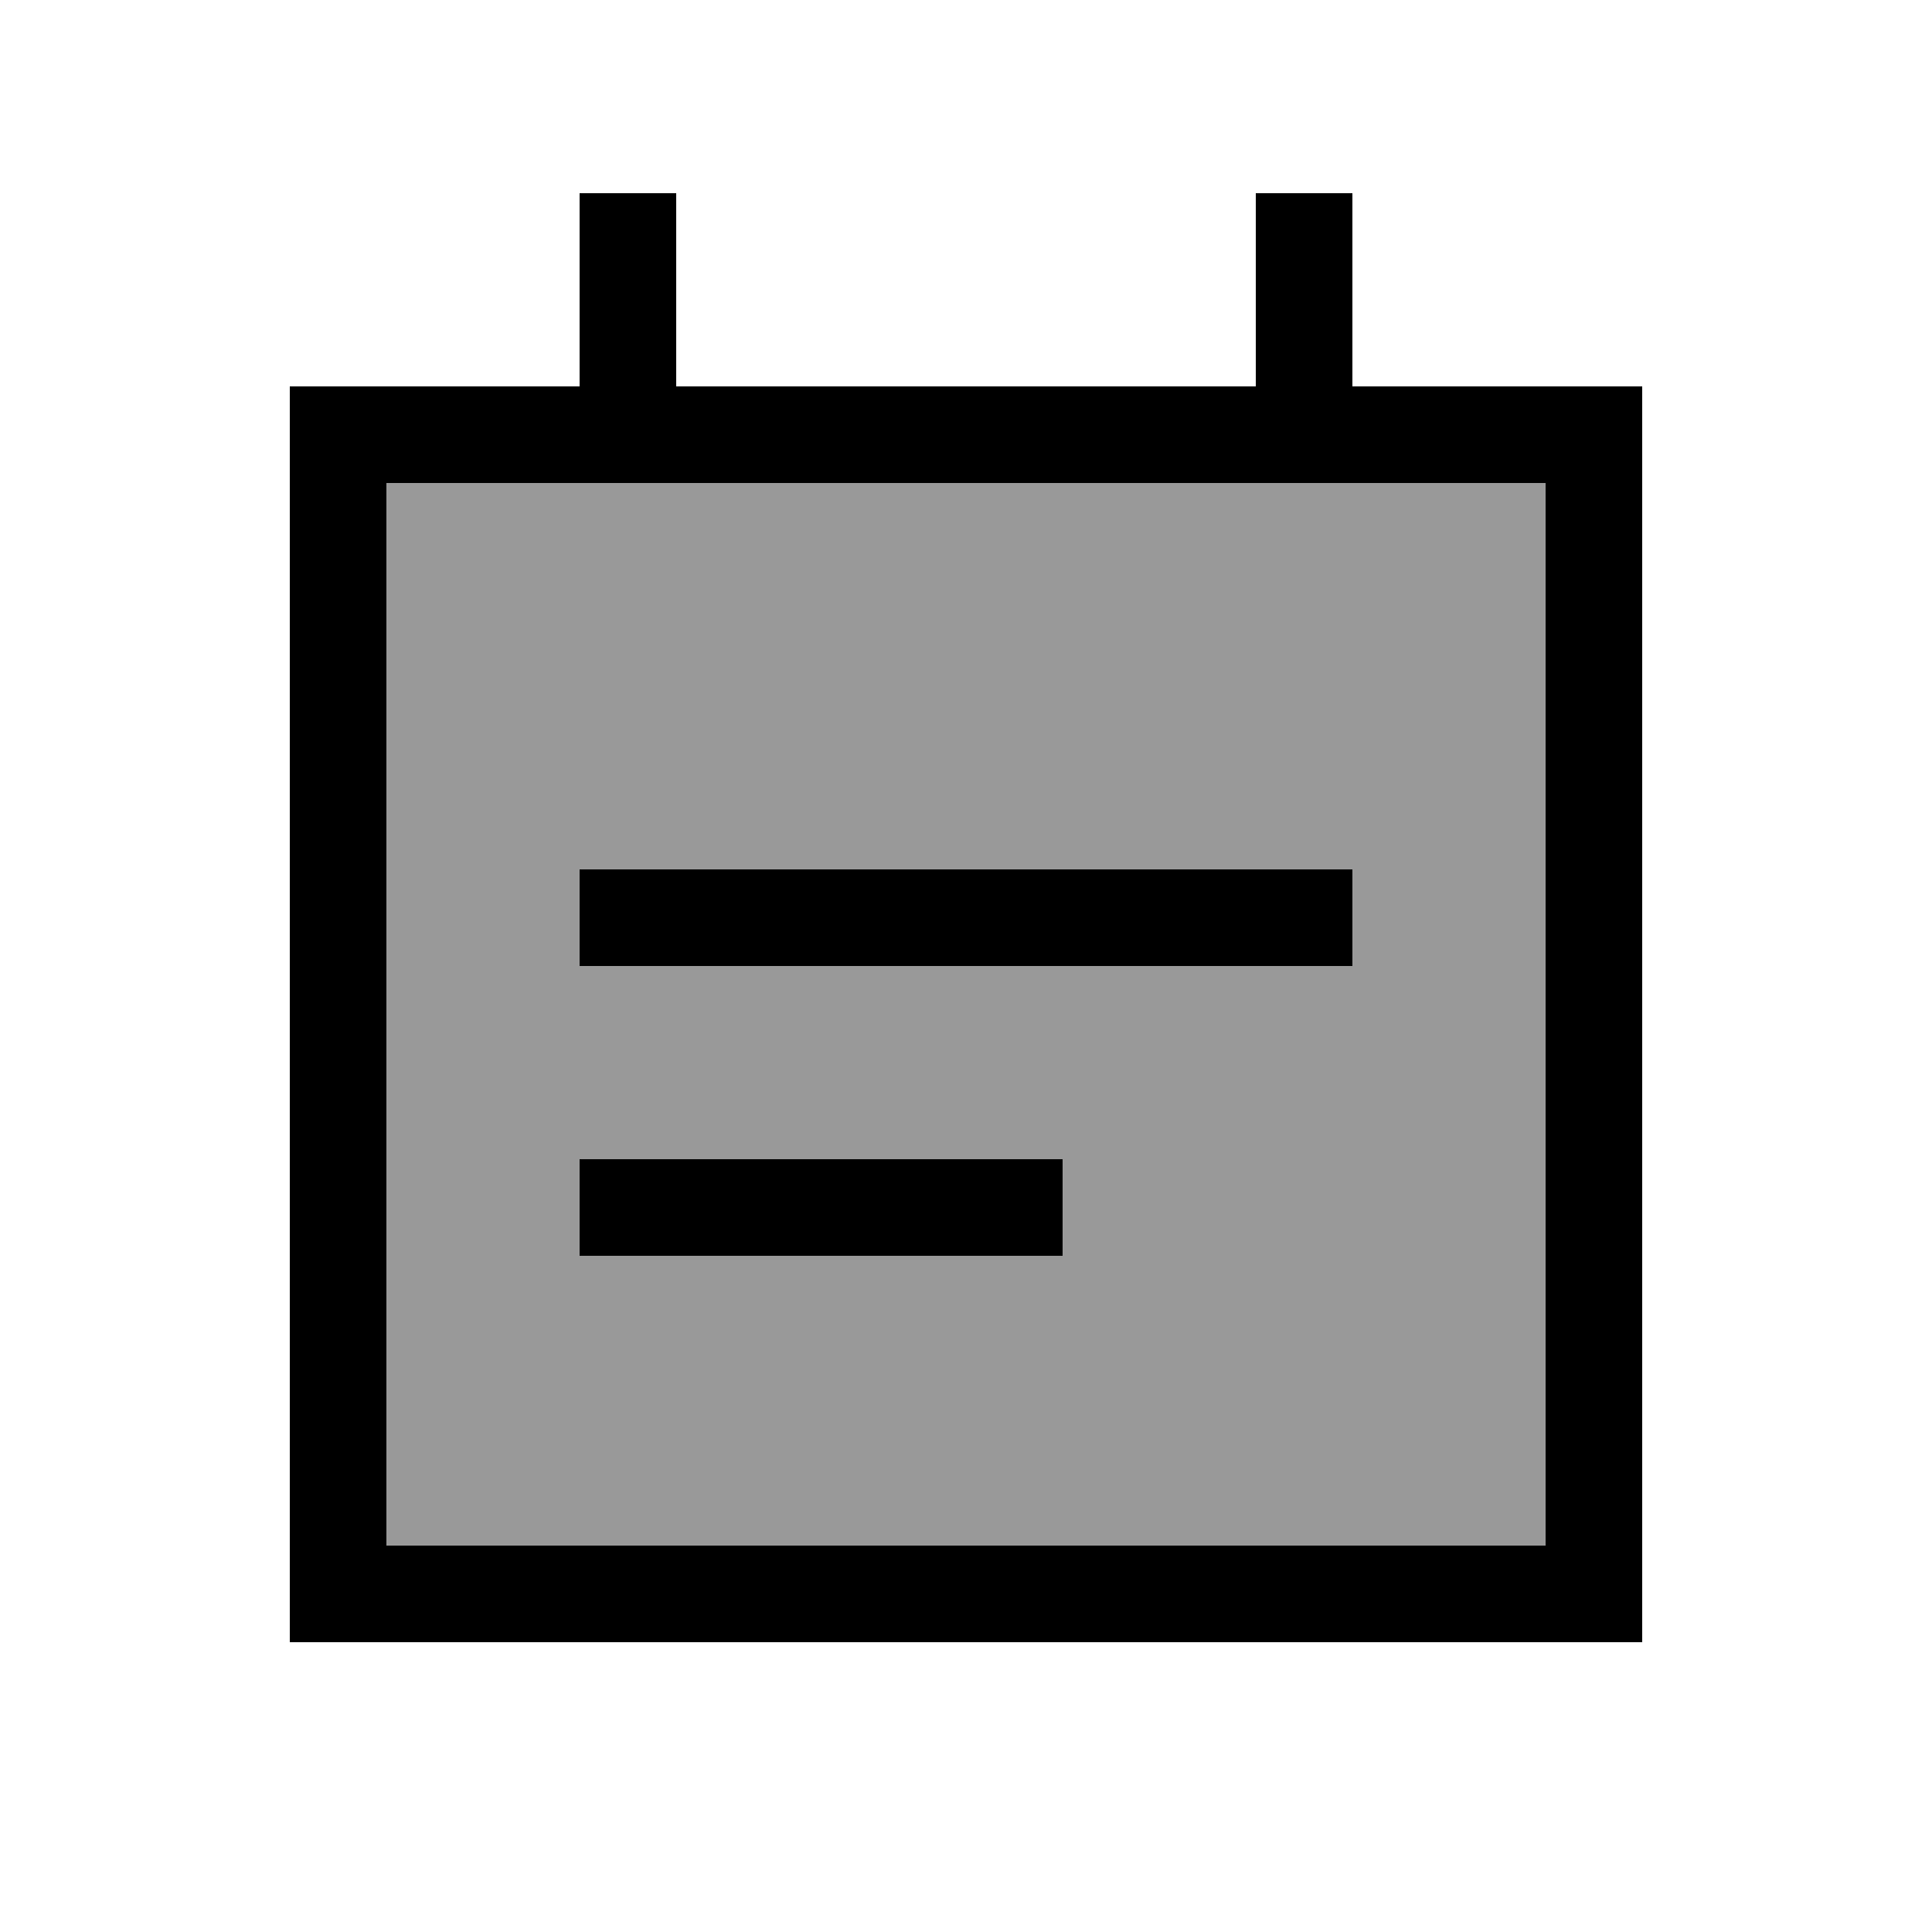 <svg xmlns="http://www.w3.org/2000/svg" viewBox="0 0 640 640"><!--! Font Awesome Pro 7.1.0 by @fontawesome - https://fontawesome.com License - https://fontawesome.com/license (Commercial License) Copyright 2025 Fonticons, Inc. --><path opacity=".4" fill="currentColor" d="M128 160L512 160L512 512L128 512L128 160zM192 288L192 320L448 320L448 288L192 288zM192 384L192 416L352 416L352 384L192 384z"/><path fill="currentColor" d="M224 80L224 64L192 64L192 128L96 128L96 544L544 544L544 128L448 128L448 64L416 64L416 128L224 128L224 80zM128 160L512 160L512 512L128 512L128 160zM192 384L192 416L352 416L352 384L192 384zM208 288L192 288L192 320L448 320L448 288L208 288z"/></svg>